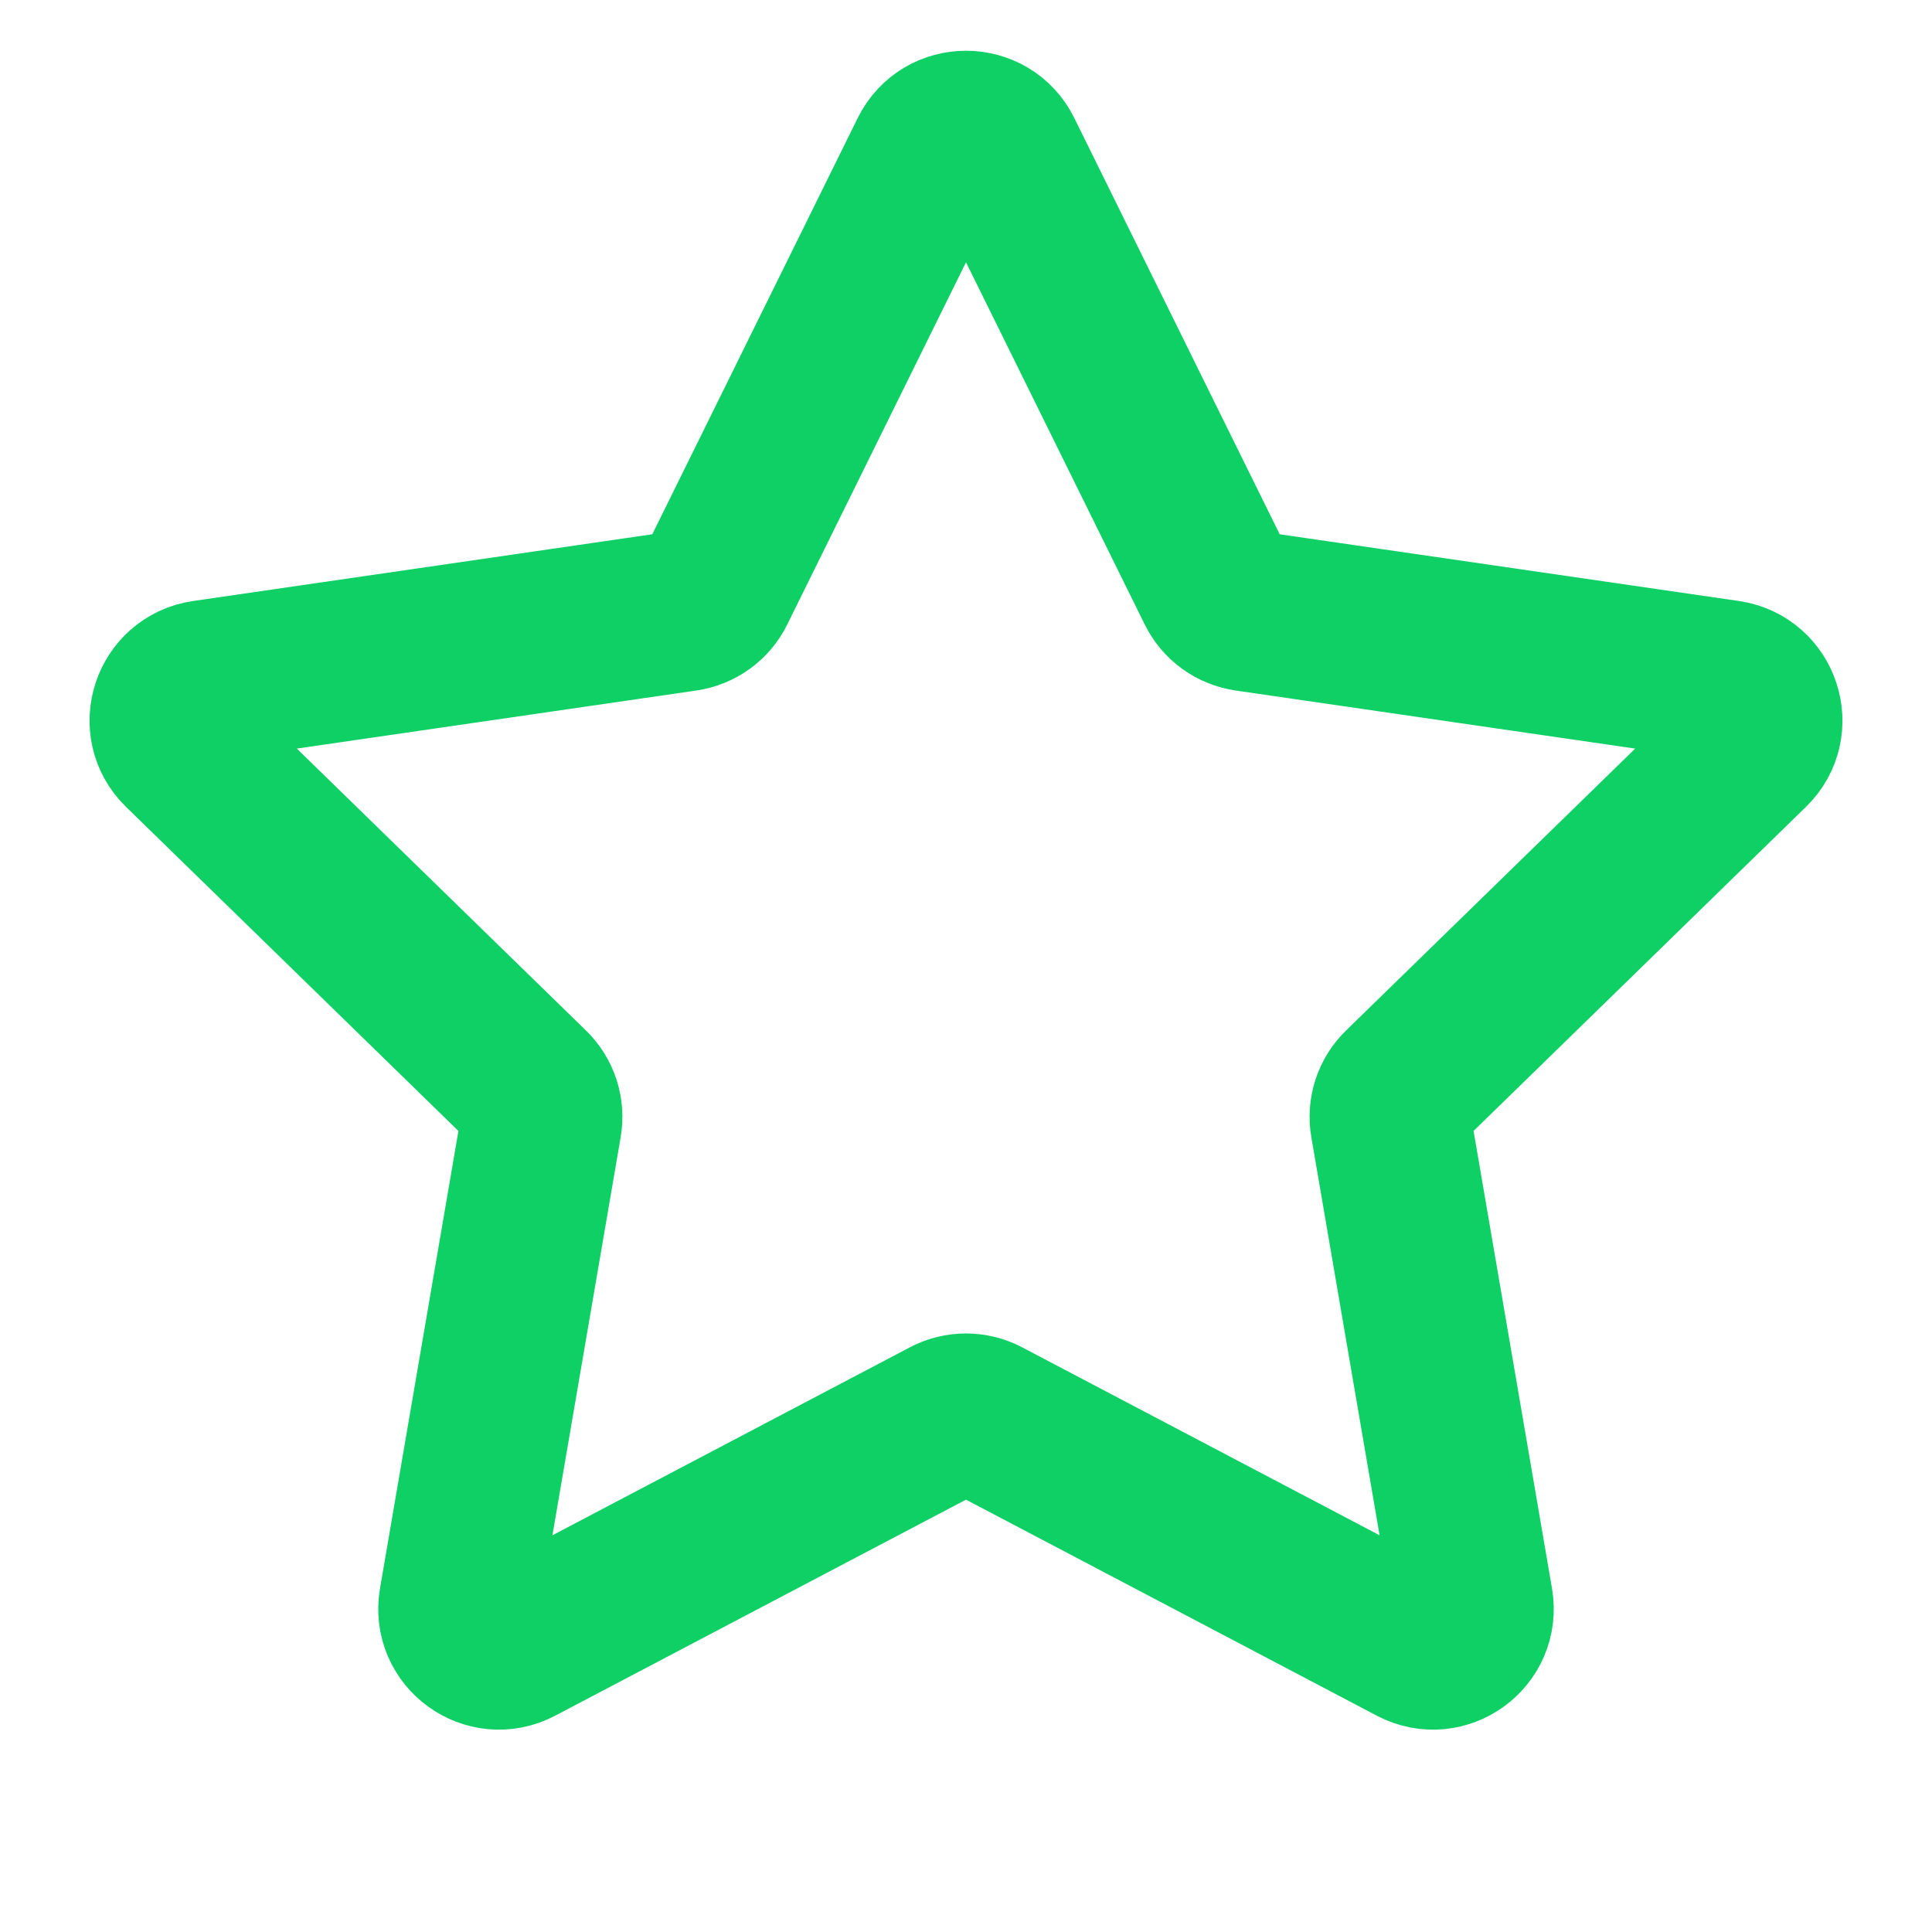 <svg width="16" height="16" viewBox="0 0 16 16" fill="none" xmlns="http://www.w3.org/2000/svg">
    <path d="M7.701 1.272C7.823 1.025 8.177 1.025 8.299 1.272L10.078 4.877C10.126 4.975 10.22 5.043 10.329 5.059L14.306 5.637C14.579 5.677 14.689 6.013 14.491 6.205L11.613 9.011C11.534 9.087 11.498 9.198 11.517 9.306L12.196 13.267C12.243 13.54 11.957 13.747 11.713 13.619L8.155 11.748C8.058 11.697 7.942 11.697 7.845 11.748L4.287 13.619C4.043 13.747 3.757 13.54 3.804 13.267L4.483 9.306C4.502 9.198 4.466 9.087 4.387 9.011L1.509 6.205C1.311 6.013 1.421 5.677 1.694 5.637L5.671 5.059C5.78 5.043 5.874 4.975 5.922 4.877L7.701 1.272Z" stroke="#0ED065" stroke-width="1.333"/>
</svg>
